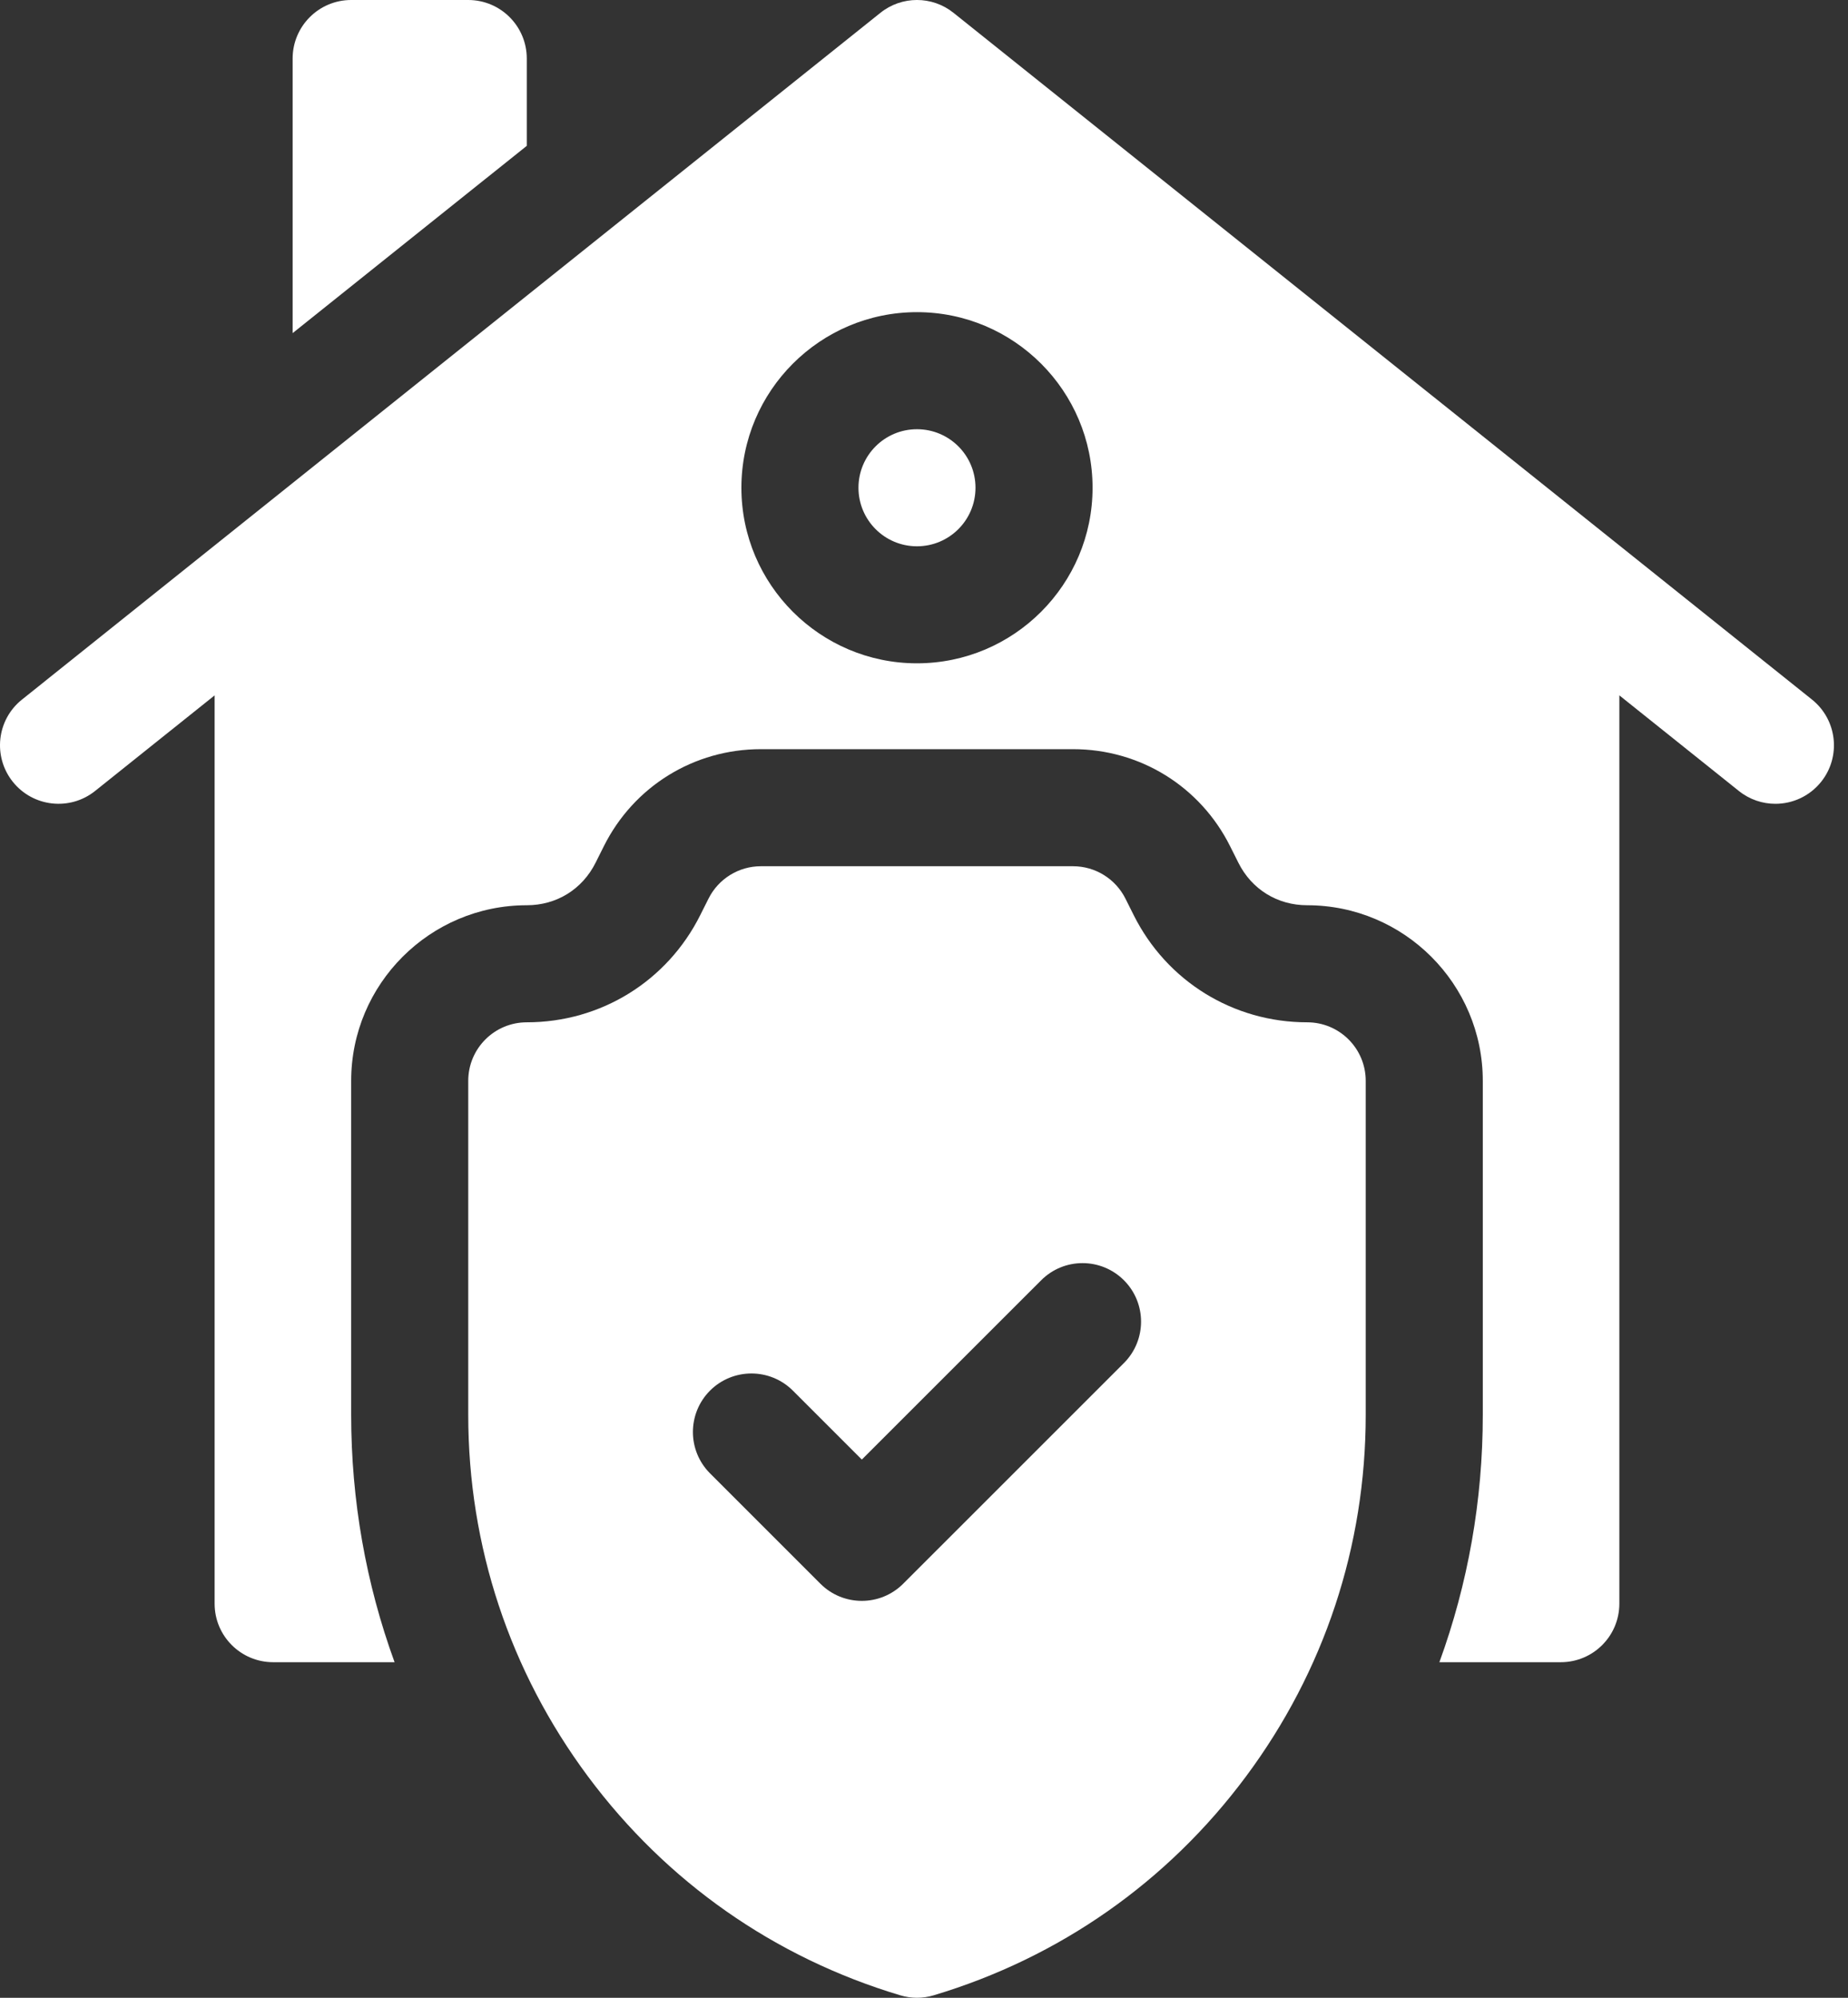 <svg width="37" height="40" viewBox="0 0 37 40" fill="none" xmlns="http://www.w3.org/2000/svg">
<rect x="0" y="0" width="37" height="40" fill="#333333" stroke="none"/>
<path d="M18.359 10.938C19.007 10.938 19.531 10.413 19.531 9.766C19.531 9.118 19.007 8.594 18.359 8.594C17.712 8.594 17.188 9.118 17.188 9.766C17.188 10.413 17.712 10.938 18.359 10.938Z" fill="white"/>
<path d="M26.172 20.469C24.691 20.469 23.36 19.646 22.698 18.322L22.533 17.992C22.334 17.595 21.928 17.344 21.484 17.344H15.234C14.79 17.344 14.385 17.595 14.186 17.992L14.021 18.321C13.359 19.646 12.028 20.469 10.547 20.469C9.9 20.469 9.375 20.993 9.375 21.641V28.328C9.375 30.957 10.205 33.462 11.774 35.571C13.344 37.681 15.504 39.195 18.023 39.95C18.133 39.983 18.246 40 18.359 40C18.473 40 18.586 39.983 18.696 39.95C21.214 39.195 23.375 37.681 24.945 35.571C26.514 33.462 27.344 30.957 27.344 28.328V21.641C27.344 20.993 26.819 20.469 26.172 20.469ZM22.503 27.291L18.083 31.71C17.854 31.939 17.554 32.053 17.255 32.053C16.955 32.053 16.655 31.939 16.426 31.71L14.216 29.5C13.759 29.043 13.759 28.301 14.216 27.843C14.674 27.386 15.416 27.386 15.874 27.843L17.255 29.224L20.846 25.634C21.303 25.176 22.045 25.176 22.503 25.634C22.96 26.091 22.96 26.833 22.503 27.291Z" fill="white"/>
<path d="M36.279 14.007L19.091 0.257C18.663 -0.086 18.055 -0.086 17.627 0.257L0.44 14.007C-0.066 14.411 -0.147 15.149 0.257 15.654C0.661 16.159 1.399 16.241 1.904 15.837L4.297 13.923V32.109C4.297 32.757 4.822 33.281 5.469 33.281H7.9C7.327 31.709 7.031 30.041 7.031 28.328V21.641C7.031 19.702 8.608 18.125 10.547 18.125C11.143 18.125 11.658 17.807 11.925 17.273L12.09 16.943C12.689 15.745 13.894 15 15.234 15H21.484C22.825 15 24.03 15.745 24.629 16.944L24.794 17.273C25.06 17.807 25.576 18.125 26.172 18.125C28.11 18.125 29.688 19.702 29.688 21.641V28.328C29.688 30.041 29.392 31.709 28.819 33.281H31.25C31.897 33.281 32.422 32.757 32.422 32.109V13.923L34.815 15.837C35.031 16.01 35.289 16.094 35.546 16.094C35.89 16.094 36.23 15.943 36.462 15.654C36.866 15.149 36.784 14.411 36.279 14.007ZM18.359 13.281C16.421 13.281 14.844 11.704 14.844 9.766C14.844 7.827 16.421 6.25 18.359 6.25C20.298 6.25 21.875 7.827 21.875 9.766C21.875 11.704 20.298 13.281 18.359 13.281Z" fill="white"/>
<path d="M10.547 1.172C10.547 0.525 10.022 0 9.375 0H7.031C6.384 0 5.859 0.525 5.859 1.172V6.67L10.547 2.92V1.172Z" fill="white"/>
</svg>
